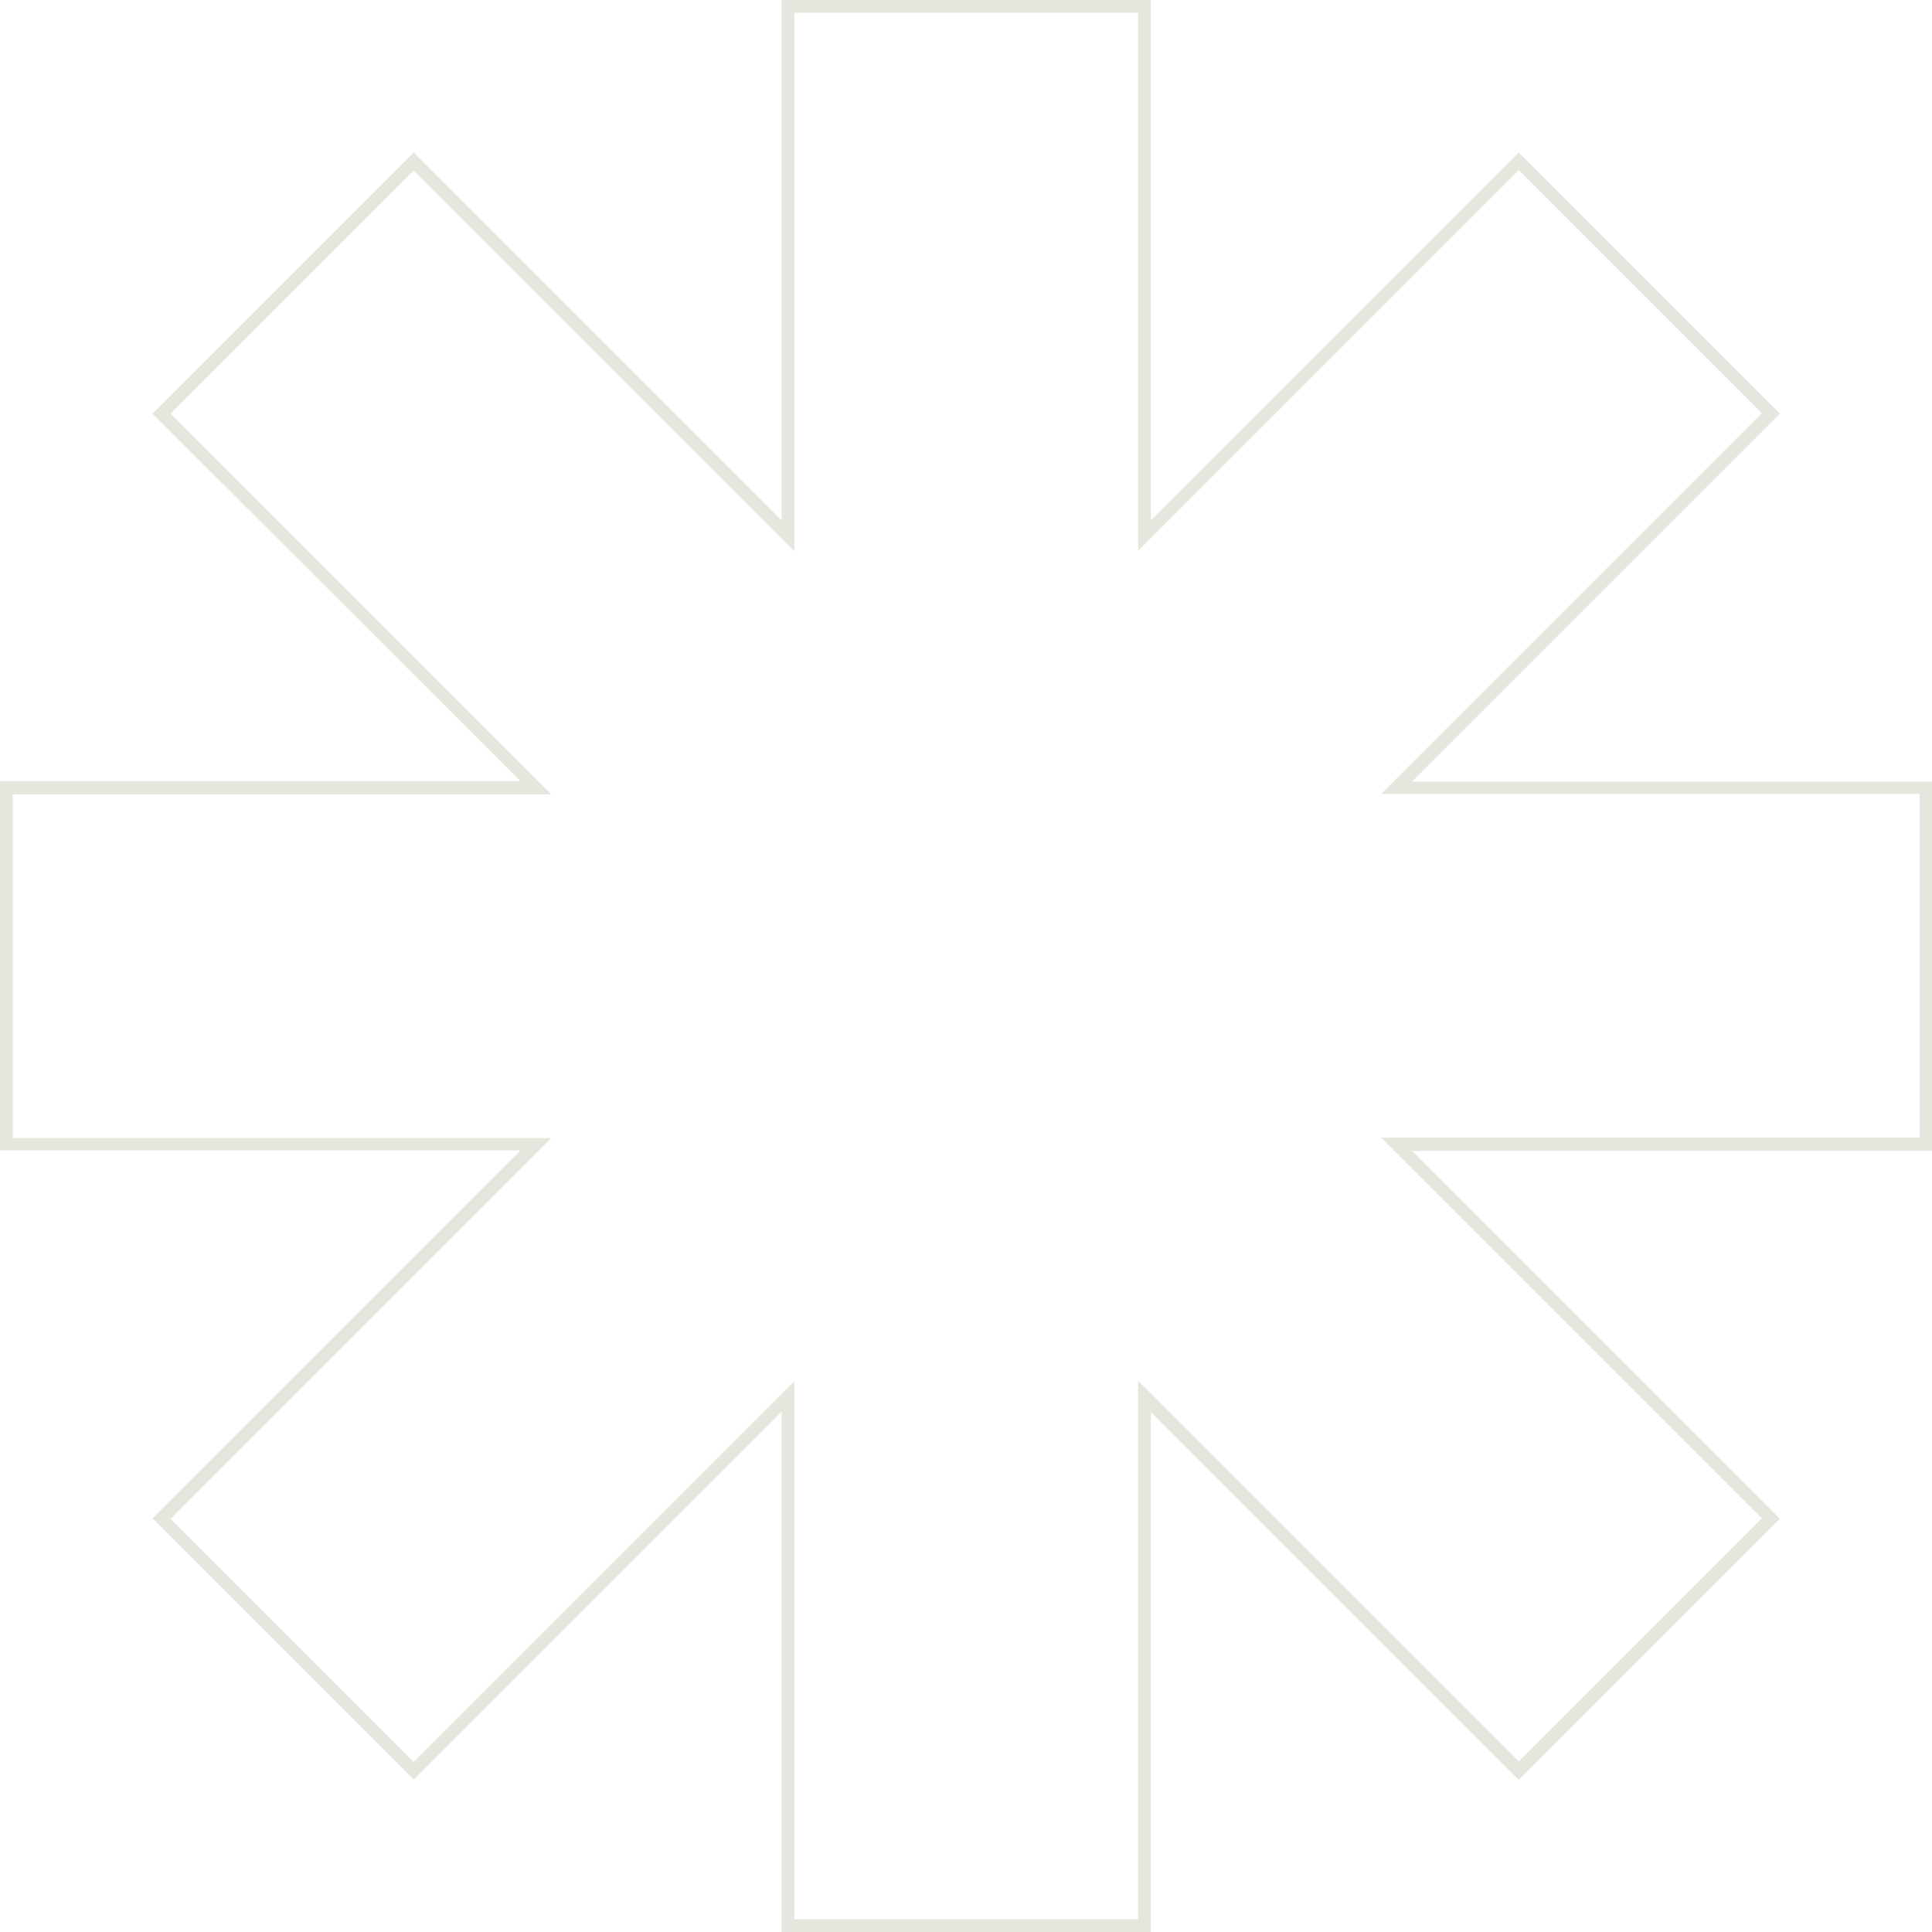 <?xml version="1.0" encoding="UTF-8"?> <svg xmlns="http://www.w3.org/2000/svg" id="Layer_2" data-name="Layer 2" viewBox="0 0 43.95 43.95"><defs><style> .cls-1 { opacity: .6; } .cls-2 { fill: #d3d7c8; } </style></defs><g id="POSTERS"><g class="cls-1"><path class="cls-2" d="M26.18,43.95h-8.4v-11.84l-8.37,8.37-5.94-5.94,8.37-8.37H0v-8.4h11.84L3.47,9.41l5.94-5.94,8.37,8.37V0h8.4v11.84l8.37-8.37,5.94,5.94-8.37,8.37h11.84v8.4h-11.84l8.37,8.37-5.94,5.94-8.37-8.37v11.84ZM18.07,43.66h7.82v-12.25l8.66,8.66,5.53-5.53-8.66-8.66h12.25v-7.82h-12.25l8.66-8.66-5.53-5.53-8.66,8.66V.29h-7.82v12.25L9.41,3.88l-5.53,5.53,8.66,8.66H.29v7.82h12.25l-8.66,8.66,5.53,5.53,8.66-8.66v12.25Z"></path></g></g></svg> 
